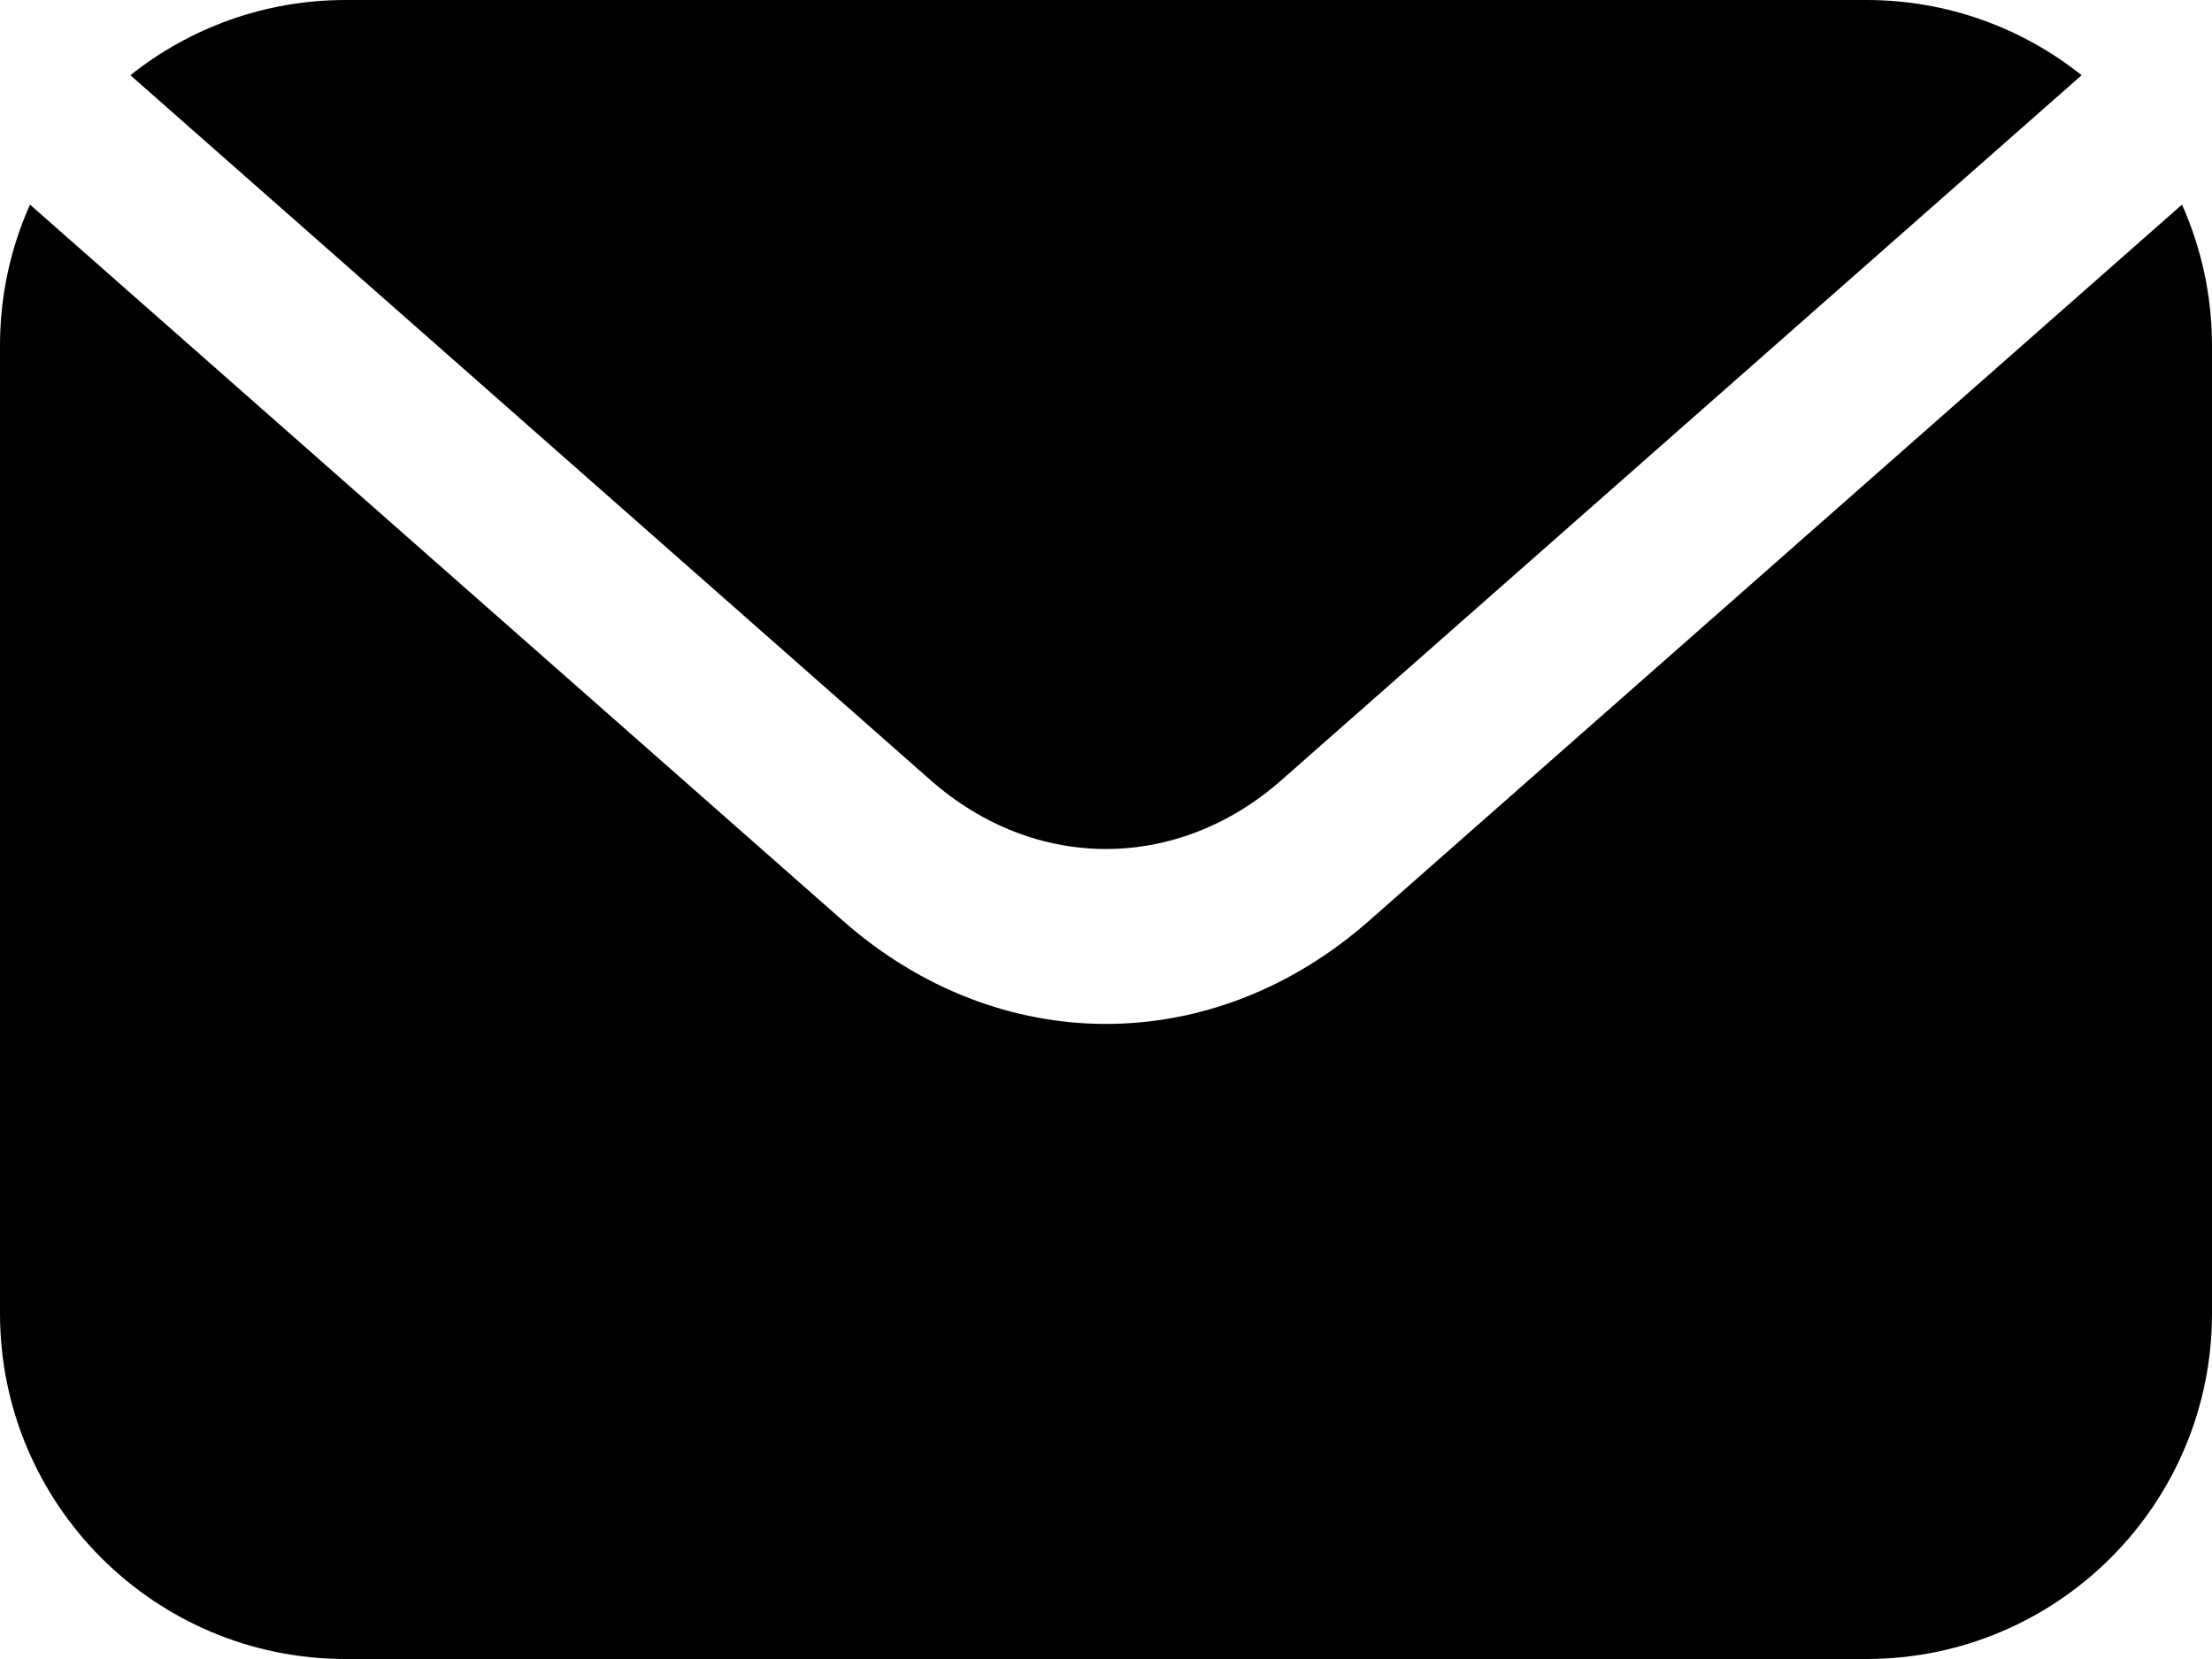 <svg width="16" height="12" viewBox="0 0 16 12" fill="none" xmlns="http://www.w3.org/2000/svg">
<path fill-rule="evenodd" clip-rule="evenodd" d="M0.217 1.48C0.077 1.792 0 2.137 0 2.5V9.5C0 10.881 1.119 12 2.5 12H13.5C14.881 12 16 10.881 16 9.5V2.5C16 2.137 15.922 1.792 15.783 1.48L9.903 6.66C8.773 7.655 7.227 7.655 6.097 6.66L0.217 1.48ZM15.057 0.544C14.63 0.204 14.089 0 13.5 0H2.5C1.911 0 1.37 0.204 0.943 0.544L6.731 5.643C7.485 6.307 8.515 6.307 9.269 5.643L15.057 0.544Z" fill="black"/>
</svg>
